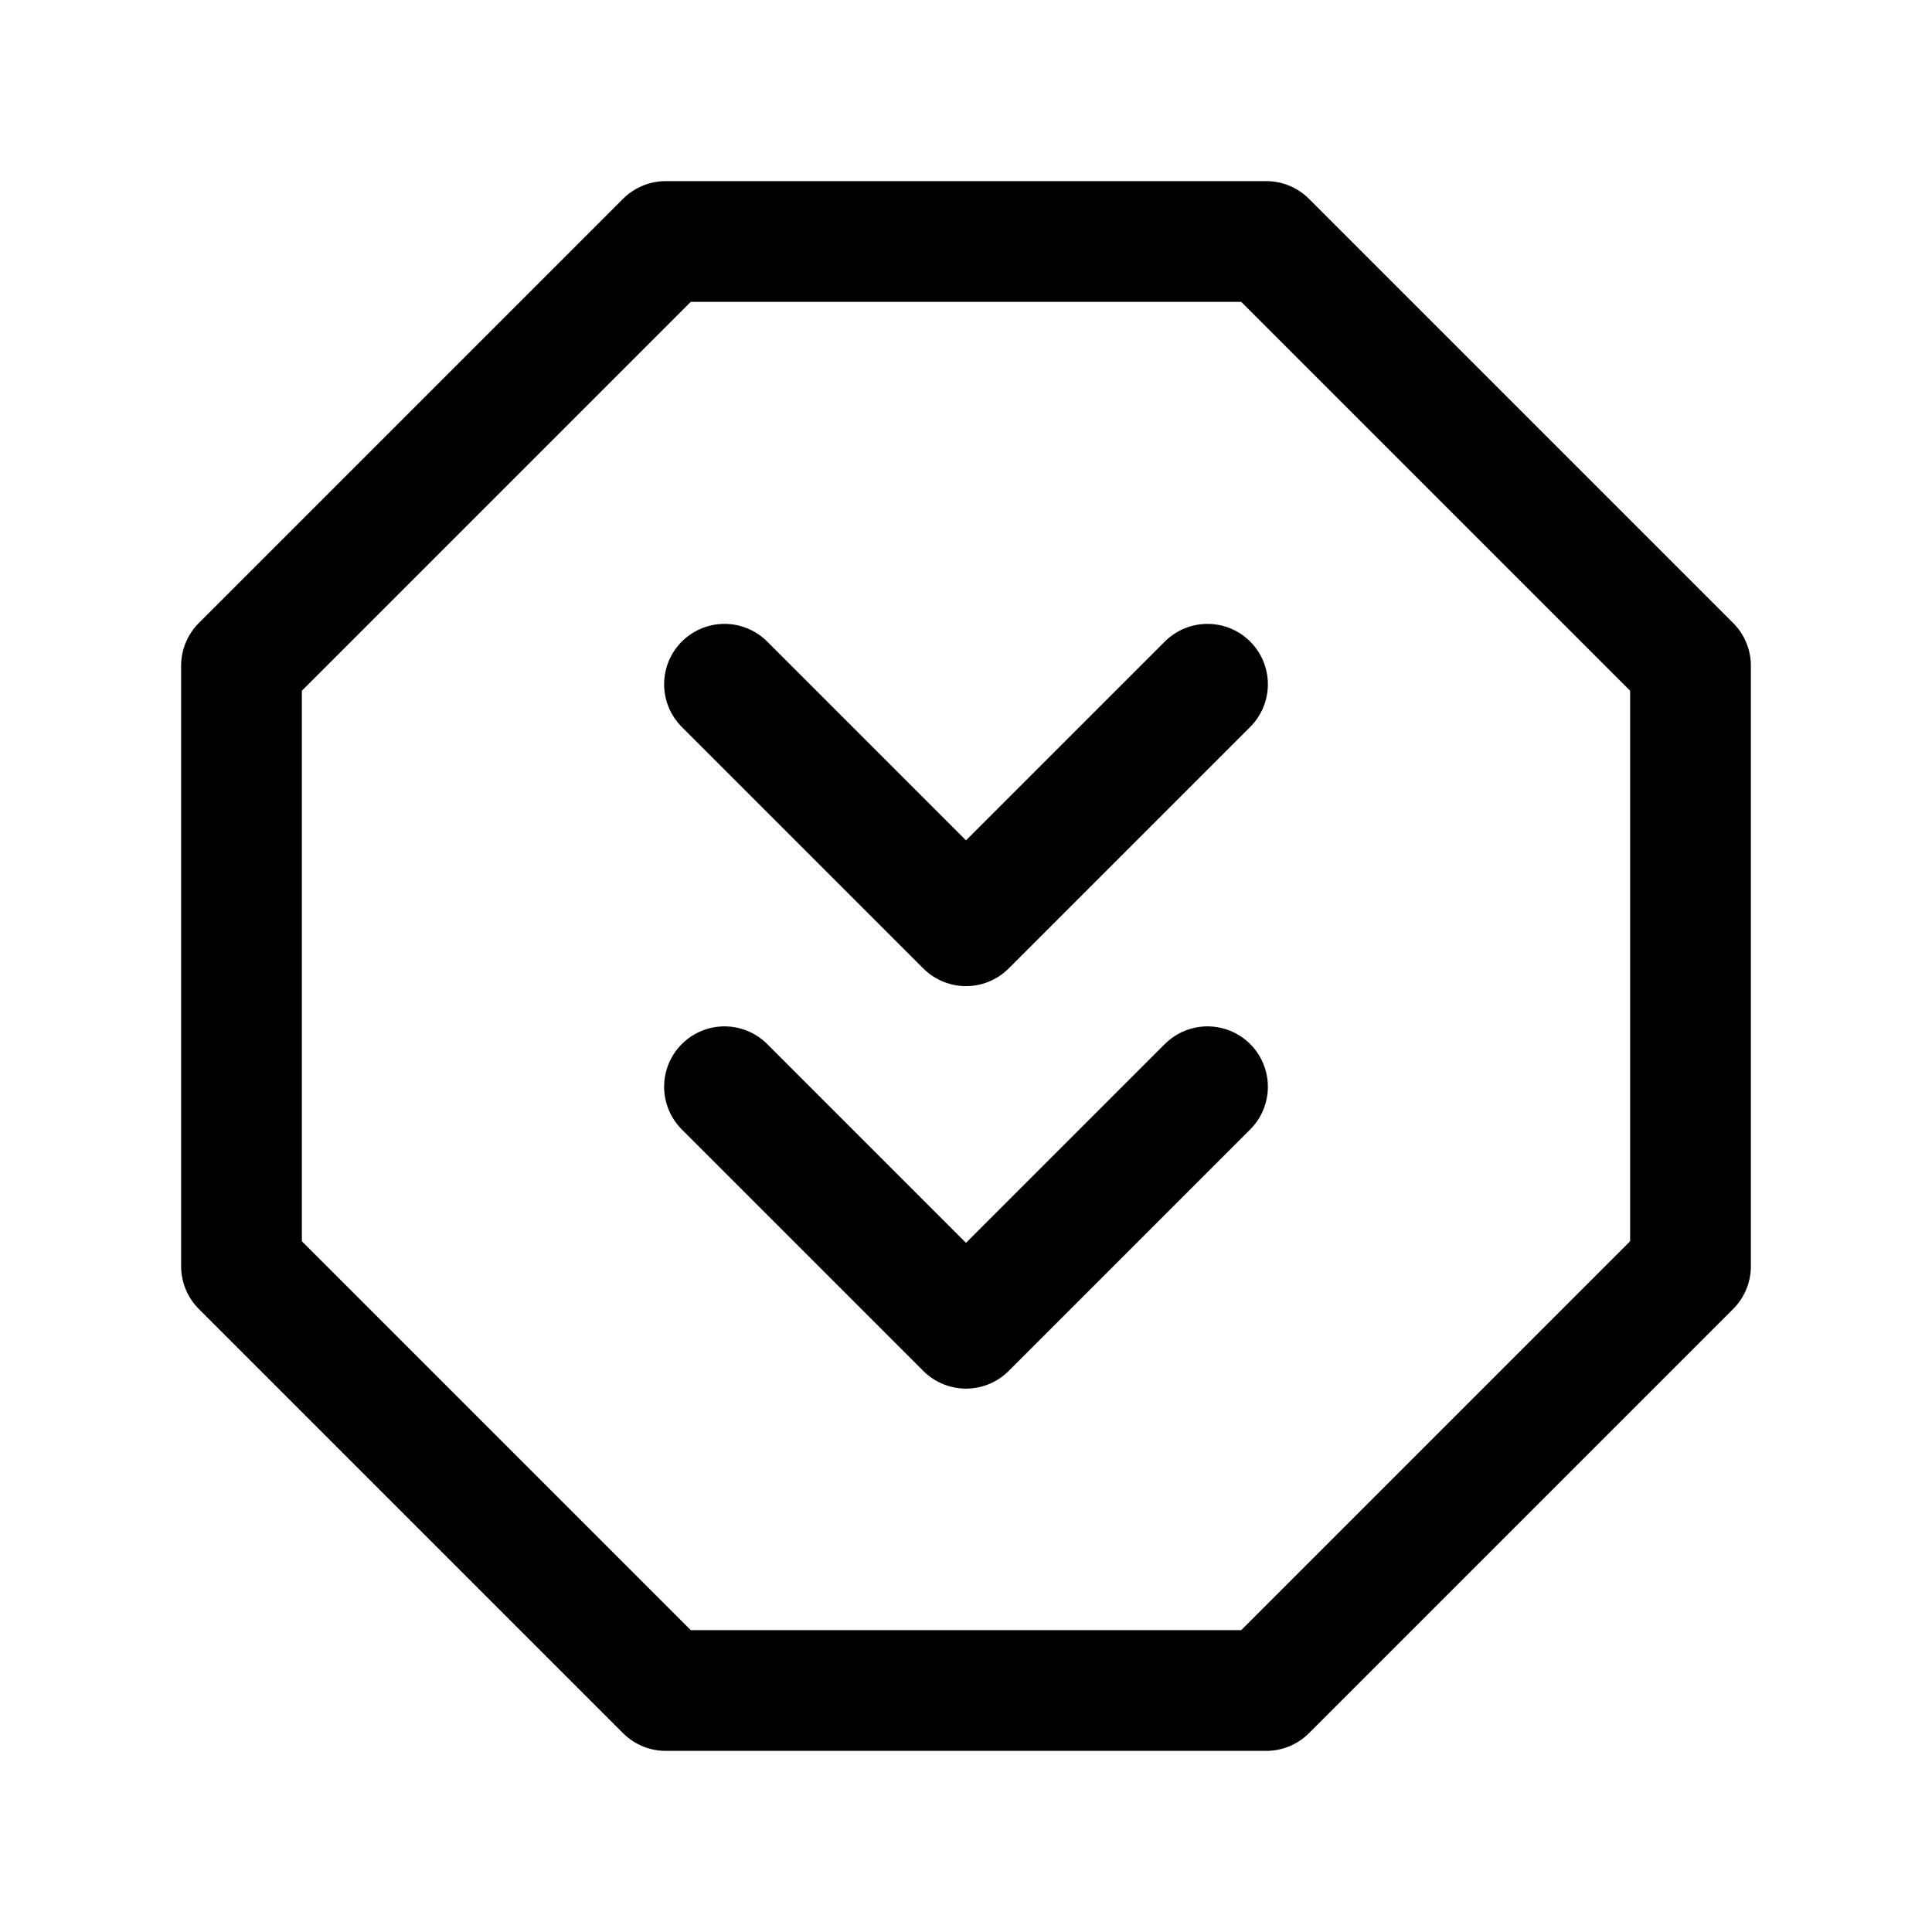 <?xml version="1.0" encoding="utf-8"?><!-- Скачано с сайта svg4.ru / Downloaded from svg4.ru -->
<svg fill="#000000" width="800px" height="800px" viewBox="0 0 24 24" id="double-down-sign-octagon" xmlns="http://www.w3.org/2000/svg" class="icon line"><polygon id="primary" points="15.73 21 8.27 21 3 15.73 3 8.27 8.27 3 15.73 3 21 8.27 21 15.73 15.73 21" style="fill: none; stroke: rgb(0, 0, 0); stroke-linecap: round; stroke-linejoin: round; stroke-width: 1.5;"></polygon><polyline id="primary-2" data-name="primary" points="9 13.5 12 16.5 15 13.5" style="fill: none; stroke: rgb(0, 0, 0); stroke-linecap: round; stroke-linejoin: round; stroke-width: 1.5;"></polyline><polyline id="primary-3" data-name="primary" points="9 8.5 12 11.5 15 8.5" style="fill: none; stroke: rgb(0, 0, 0); stroke-linecap: round; stroke-linejoin: round; stroke-width: 1.5;"></polyline></svg>